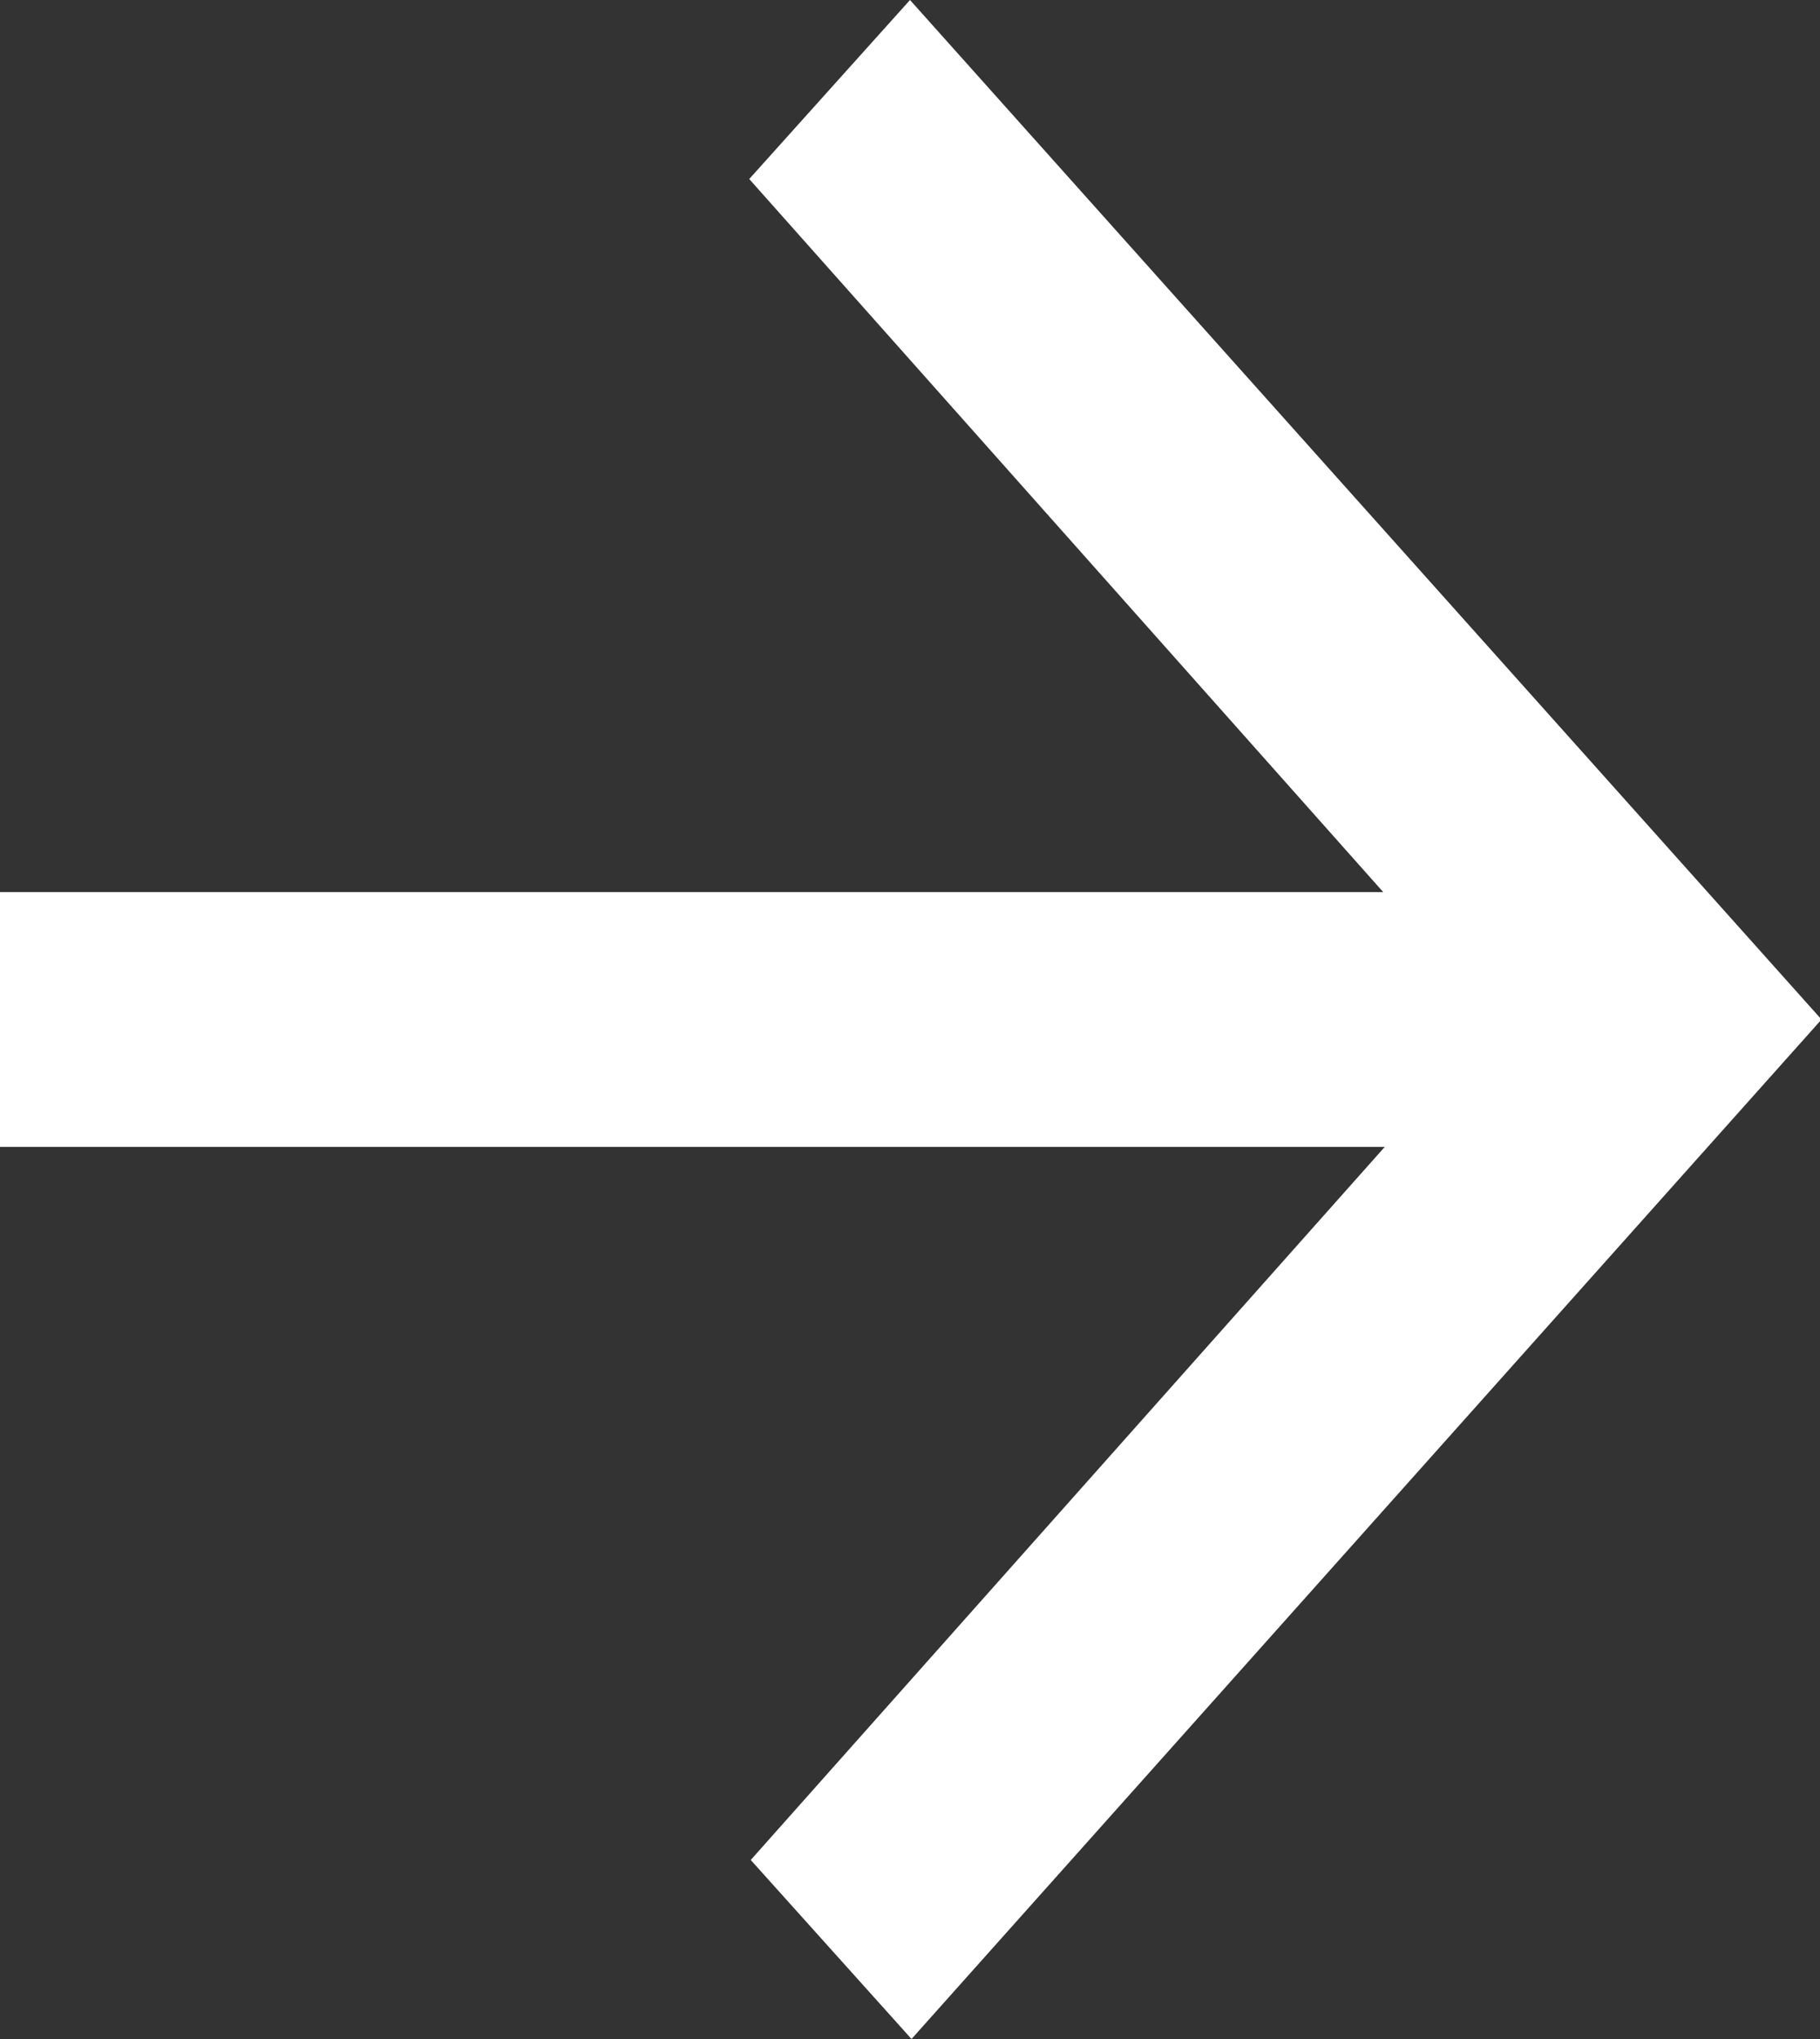 <svg xmlns="http://www.w3.org/2000/svg" viewBox="0 0 12 13.44"><rect x="0" y="0" width="12" height="13.44" fill="#333333" stroke="none"/><path d="M6 0 4.94 1.18l4.18 4.7H0v1.68h9.13l-4.18 4.7 1.06 1.18 6-6.72L6 0Z" style="fill:#fff;stroke-width:0"/></svg>